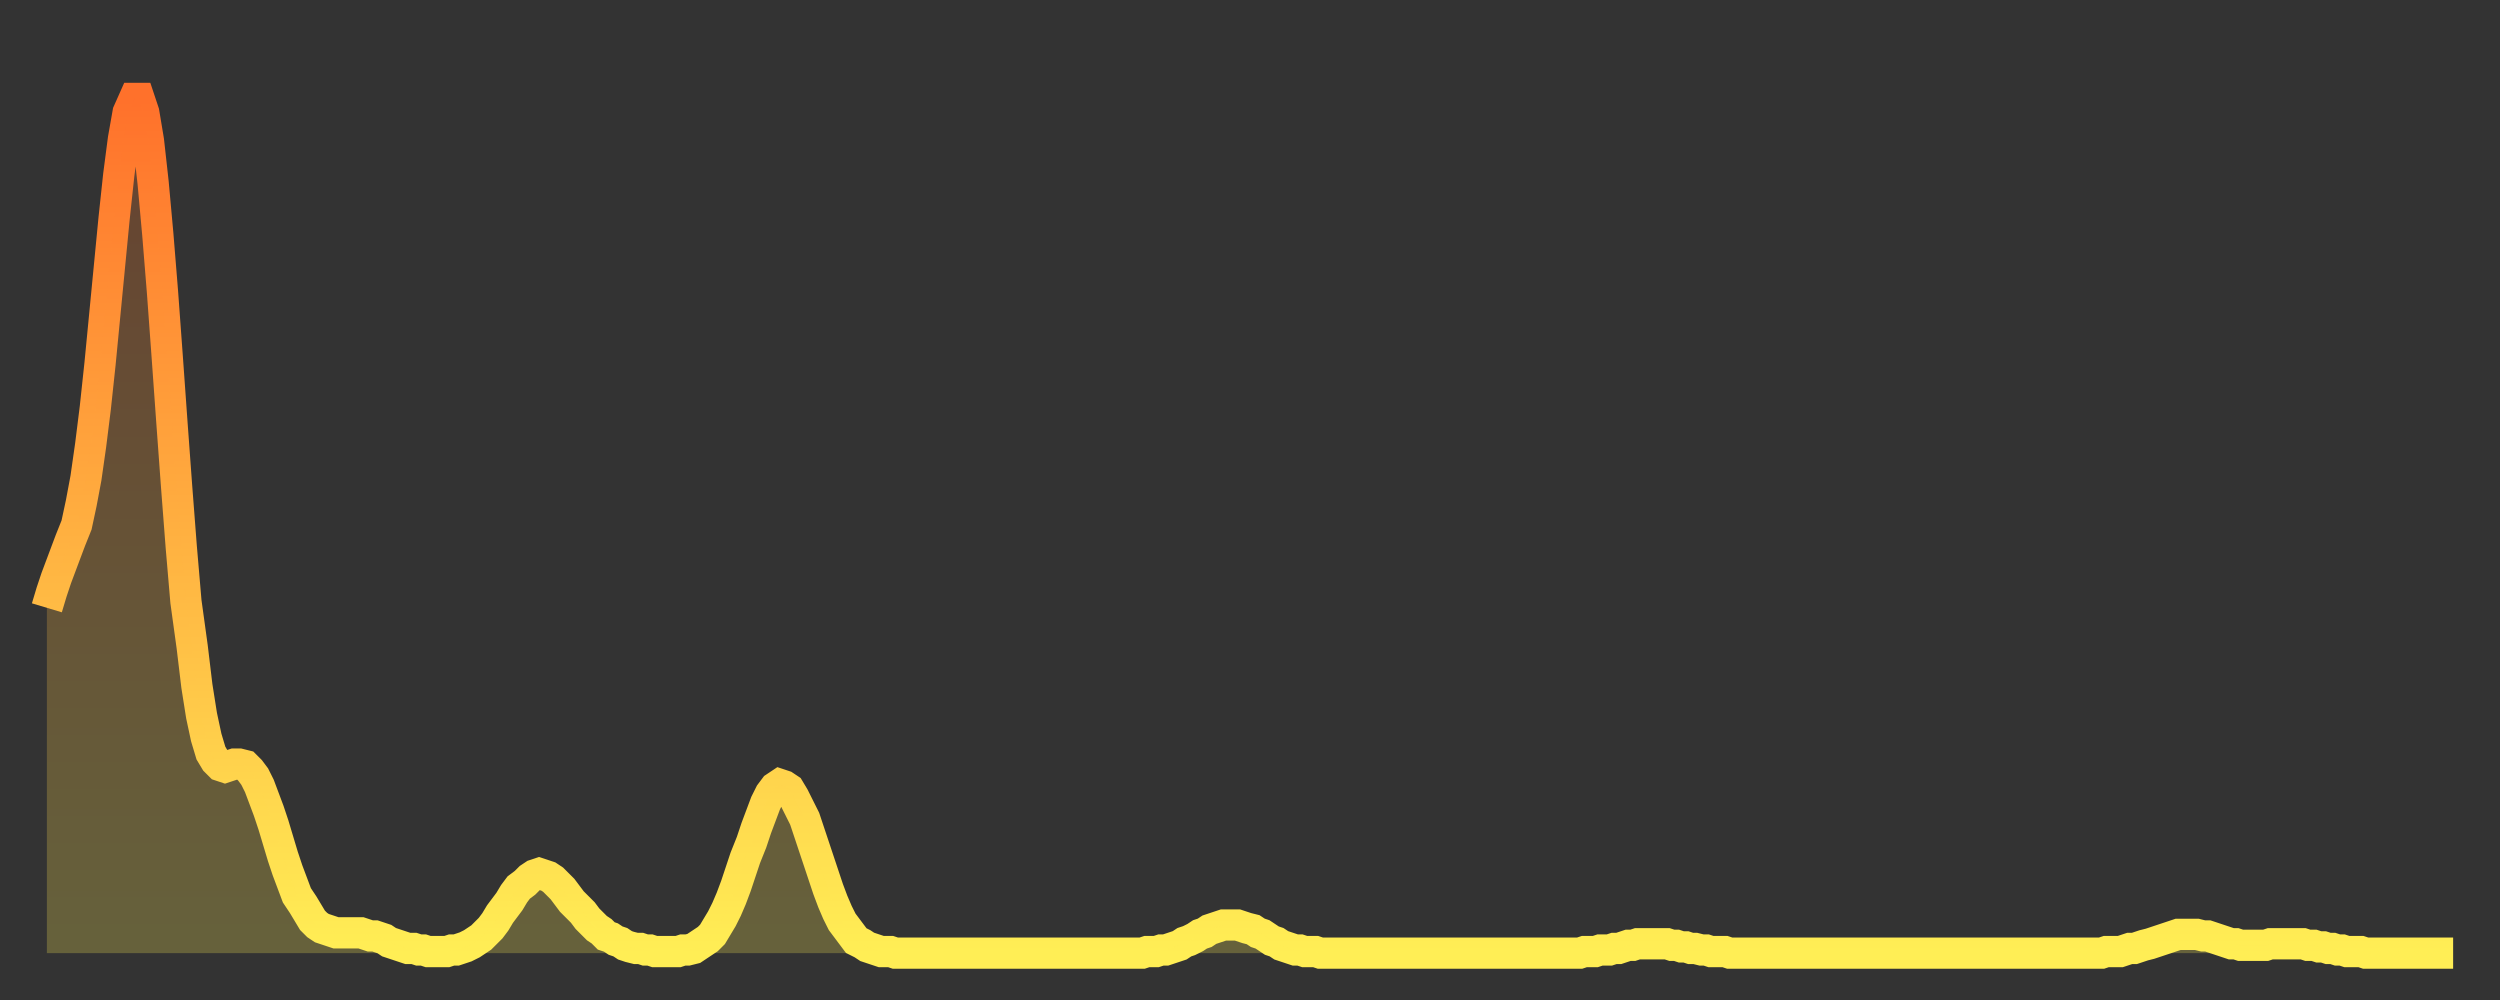 <?xml version="1.0" encoding="utf-8" ?>
<svg baseProfile="full" height="64" version="1.1" width="160" xmlns="http://www.w3.org/2000/svg" xmlns:ev="http://www.w3.org/2001/xml-events" xmlns:xlink="http://www.w3.org/1999/xlink"><rect width="100%" height="100%" fill="#333333" stroke="none"/><defs><linearGradient id="id4258" x1="0" x2="0" y1="0" y2="1"><stop offset="0%" stop-color="#ff712b" /><stop offset="50%" stop-color="#ffaf40" /><stop offset="100%" stop-color="#ffee55" /></linearGradient></defs><g transform="translate(3,3)"><g><path d="M 0.0 35.9 0.3 34.9 0.6 34.0 0.9 33.2 1.2 32.4 1.5 31.6 1.9 30.6 2.2 29.2 2.5 27.6 2.8 25.5 3.1 23.1 3.4 20.3 3.7 17.2 4.0 14.1 4.3 11.0 4.6 8.2 4.9 5.9 5.2 4.2 5.6 3.3 5.9 3.3 6.2 4.2 6.5 6.0 6.8 8.7 7.1 12.0 7.4 15.7 7.7 19.8 8.0 24.0 8.3 28.1 8.6 32.0 8.9 35.5 9.3 38.4 9.6 40.9 9.9 42.8 10.2 44.2 10.5 45.2 10.8 45.7 11.1 46.0 11.4 46.1 11.7 46.0 12.0 45.9 12.3 45.9 12.7 46.0 13.0 46.3 13.3 46.7 13.6 47.3 13.9 48.1 14.2 48.9 14.5 49.8 14.8 50.8 15.1 51.8 15.4 52.7 15.7 53.5 16.0 54.3 16.4 54.9 16.7 55.4 17.0 55.9 17.3 56.2 17.6 56.4 17.9 56.5 18.2 56.6 18.5 56.7 18.8 56.7 19.1 56.7 19.4 56.7 19.8 56.7 20.1 56.7 20.4 56.8 20.7 56.9 21.0 56.9 21.3 57.0 21.6 57.1 21.9 57.3 22.2 57.4 22.5 57.5 22.8 57.6 23.1 57.7 23.5 57.7 23.8 57.8 24.1 57.8 24.4 57.9 24.7 57.9 25.0 57.9 25.3 57.9 25.6 57.9 25.9 57.8 26.2 57.8 26.5 57.7 26.8 57.6 27.2 57.4 27.5 57.2 27.8 57.0 28.1 56.7 28.4 56.4 28.7 56.0 29.0 55.5 29.3 55.1 29.6 54.7 29.9 54.2 30.2 53.8 30.6 53.5 30.9 53.2 31.2 53.0 31.5 52.9 31.8 53.0 32.1 53.1 32.4 53.3 32.7 53.6 33.0 53.9 33.3 54.3 33.6 54.7 33.9 55.0 34.3 55.4 34.6 55.8 34.9 56.1 35.2 56.4 35.5 56.6 35.8 56.9 36.1 57.0 36.4 57.2 36.7 57.3 37.0 57.5 37.3 57.6 37.7 57.7 38.0 57.7 38.3 57.8 38.6 57.8 38.9 57.9 39.2 57.9 39.5 57.9 39.8 57.9 40.1 57.9 40.4 57.9 40.7 57.8 41.0 57.8 41.4 57.7 41.7 57.5 42.0 57.3 42.3 57.1 42.6 56.8 42.9 56.3 43.2 55.8 43.5 55.2 43.8 54.5 44.1 53.7 44.4 52.8 44.7 51.9 45.1 50.9 45.4 50.0 45.7 49.2 46.0 48.4 46.3 47.8 46.6 47.4 46.9 47.2 47.2 47.3 47.5 47.5 47.8 48.0 48.1 48.6 48.5 49.4 48.8 50.3 49.1 51.2 49.4 52.1 49.7 53.0 50.0 53.9 50.3 54.7 50.6 55.4 50.9 56.0 51.2 56.4 51.5 56.8 51.8 57.2 52.2 57.4 52.5 57.6 52.8 57.7 53.1 57.8 53.4 57.9 53.7 57.9 54.0 57.9 54.3 58.0 54.6 58.0 54.9 58.0 55.2 58.0 55.6 58.0 55.9 58.0 56.2 58.0 56.5 58.0 56.8 58.0 57.1 58.0 57.4 58.0 57.7 58.0 58.0 58.0 58.3 58.0 58.6 58.0 58.9 58.0 59.3 58.0 59.6 58.0 59.9 58.0 60.2 58.0 60.5 58.0 60.8 58.0 61.1 58.0 61.4 58.0 61.7 58.0 62.0 58.0 62.3 58.0 62.6 58.0 63.0 58.0 63.3 58.0 63.6 58.0 63.9 58.0 64.2 58.0 64.5 58.0 64.8 58.0 65.1 58.0 65.4 58.0 65.7 58.0 66.0 58.0 66.4 58.0 66.7 58.0 67.0 58.0 67.3 58.0 67.6 58.0 67.9 58.0 68.2 58.0 68.5 58.0 68.8 58.0 69.1 58.0 69.4 58.0 69.7 58.0 70.1 58.0 70.4 57.9 70.7 57.9 71.0 57.9 71.3 57.8 71.6 57.8 71.9 57.7 72.2 57.6 72.5 57.5 72.8 57.3 73.1 57.2 73.5 57.0 73.8 56.8 74.1 56.7 74.4 56.5 74.7 56.4 75.0 56.3 75.3 56.2 75.6 56.2 75.9 56.2 76.2 56.2 76.5 56.3 76.8 56.4 77.2 56.5 77.5 56.7 77.8 56.8 78.1 57.0 78.4 57.2 78.7 57.3 79.0 57.5 79.3 57.6 79.6 57.7 79.9 57.8 80.2 57.8 80.5 57.9 80.9 57.9 81.2 57.9 81.5 58.0 81.8 58.0 82.1 58.0 82.4 58.0 82.7 58.0 83.0 58.0 83.3 58.0 83.6 58.0 83.9 58.0 84.3 58.0 84.6 58.0 84.9 58.0 85.2 58.0 85.5 58.0 85.8 58.0 86.1 58.0 86.4 58.0 86.7 58.0 87.0 58.0 87.3 58.0 87.6 58.0 88.0 58.0 88.3 58.0 88.6 58.0 88.9 58.0 89.2 58.0 89.5 58.0 89.8 58.0 90.1 58.0 90.4 58.0 90.7 58.0 91.0 58.0 91.4 58.0 91.7 58.0 92.0 58.0 92.3 58.0 92.6 58.0 92.9 58.0 93.2 58.0 93.5 58.0 93.8 58.0 94.1 58.0 94.4 58.0 94.7 58.0 95.1 58.0 95.4 58.0 95.7 58.0 96.0 58.0 96.3 58.0 96.6 58.0 96.9 58.0 97.2 58.0 97.5 58.0 97.8 58.0 98.1 58.0 98.4 57.9 98.8 57.9 99.1 57.9 99.4 57.8 99.7 57.8 100.0 57.8 100.3 57.7 100.6 57.7 100.9 57.6 101.2 57.5 101.5 57.5 101.8 57.4 102.2 57.4 102.5 57.4 102.8 57.4 103.1 57.4 103.4 57.4 103.7 57.4 104.0 57.5 104.3 57.5 104.6 57.6 104.9 57.6 105.2 57.7 105.5 57.7 105.9 57.8 106.2 57.8 106.5 57.9 106.8 57.9 107.1 57.9 107.4 57.9 107.7 58.0 108.0 58.0 108.3 58.0 108.6 58.0 108.9 58.0 109.3 58.0 109.6 58.0 109.9 58.0 110.2 58.0 110.5 58.0 110.8 58.0 111.1 58.0 111.4 58.0 111.7 58.0 112.0 58.0 112.3 58.0 112.6 58.0 113.0 58.0 113.3 58.0 113.6 58.0 113.9 58.0 114.2 58.0 114.5 58.0 114.8 58.0 115.1 58.0 115.4 58.0 115.7 58.0 116.0 58.0 116.3 58.0 116.7 58.0 117.0 58.0 117.3 58.0 117.6 58.0 117.9 58.0 118.2 58.0 118.5 58.0 118.8 58.0 119.1 58.0 119.4 58.0 119.7 58.0 120.1 58.0 120.4 58.0 120.7 58.0 121.0 58.0 121.3 58.0 121.6 58.0 121.9 58.0 122.2 58.0 122.5 58.0 122.8 58.0 123.1 58.0 123.4 58.0 123.8 58.0 124.1 58.0 124.4 58.0 124.7 58.0 125.0 58.0 125.3 58.0 125.6 58.0 125.9 58.0 126.2 58.0 126.5 58.0 126.8 58.0 127.2 58.0 127.5 58.0 127.8 58.0 128.1 58.0 128.4 58.0 128.7 58.0 129.0 58.0 129.3 58.0 129.6 58.0 129.9 58.0 130.2 58.0 130.5 58.0 130.9 58.0 131.2 58.0 131.5 58.0 131.8 57.9 132.1 57.9 132.4 57.9 132.7 57.9 133.0 57.8 133.3 57.7 133.6 57.7 133.9 57.6 134.2 57.5 134.6 57.4 134.9 57.3 135.2 57.2 135.5 57.1 135.8 57.0 136.1 56.9 136.4 56.8 136.7 56.8 137.0 56.8 137.3 56.8 137.6 56.8 138.0 56.9 138.3 56.9 138.6 57.0 138.9 57.1 139.2 57.2 139.5 57.3 139.8 57.4 140.1 57.4 140.4 57.5 140.7 57.5 141.0 57.5 141.3 57.5 141.7 57.5 142.0 57.5 142.3 57.4 142.6 57.4 142.9 57.4 143.2 57.4 143.5 57.4 143.8 57.4 144.1 57.4 144.4 57.4 144.7 57.5 145.1 57.5 145.4 57.6 145.7 57.6 146.0 57.7 146.3 57.7 146.6 57.8 146.9 57.8 147.2 57.9 147.5 57.9 147.8 57.9 148.1 57.9 148.4 58.0 148.8 58.0 149.1 58.0 149.4 58.0 149.7 58.0 150.0 58.0 150.3 58.0 150.6 58.0 150.9 58.0 151.2 58.0 151.5 58.0 151.8 58.0 152.1 58.0 152.5 58.0 152.8 58.0 153.1 58.0 153.4 58.0 153.7 58.0 154.0 58.0" fill="none" id="graph-curve" opacity="1" stroke="url(#id4258)" stroke-width="2" /><path d="M 0 58 L 0.0 35.9 0.3 34.9 0.6 34.0 0.9 33.2 1.2 32.4 1.5 31.6 1.9 30.6 2.2 29.2 2.5 27.6 2.8 25.5 3.1 23.1 3.4 20.3 3.7 17.2 4.0 14.1 4.3 11.0 4.6 8.2 4.9 5.9 5.2 4.2 5.6 3.3 5.9 3.3 6.2 4.2 6.5 6.0 6.8 8.7 7.1 12.0 7.4 15.7 7.7 19.8 8.0 24.0 8.3 28.1 8.6 32.0 8.9 35.5 9.3 38.4 9.6 40.9 9.9 42.8 10.2 44.2 10.5 45.2 10.8 45.7 11.1 46.0 11.4 46.1 11.7 46.0 12.0 45.9 12.3 45.9 12.7 46.0 13.0 46.3 13.3 46.7 13.6 47.3 13.9 48.1 14.2 48.9 14.5 49.8 14.8 50.8 15.1 51.8 15.4 52.7 15.7 53.5 16.0 54.3 16.4 54.9 16.7 55.4 17.0 55.9 17.3 56.2 17.6 56.4 17.9 56.5 18.2 56.6 18.5 56.7 18.8 56.7 19.1 56.7 19.4 56.7 19.8 56.7 20.1 56.7 20.4 56.8 20.7 56.9 21.0 56.9 21.3 57.0 21.6 57.1 21.9 57.3 22.2 57.4 22.5 57.5 22.8 57.6 23.1 57.7 23.5 57.7 23.8 57.8 24.1 57.8 24.4 57.9 24.7 57.9 25.0 57.9 25.3 57.9 25.6 57.9 25.9 57.8 26.2 57.8 26.5 57.7 26.8 57.6 27.2 57.4 27.5 57.2 27.8 57.0 28.1 56.7 28.4 56.4 28.7 56.0 29.0 55.5 29.3 55.1 29.6 54.7 29.9 54.2 30.2 53.8 30.6 53.5 30.9 53.2 31.2 53.0 31.5 52.9 31.8 53.0 32.1 53.1 32.4 53.3 32.7 53.6 33.0 53.9 33.3 54.3 33.6 54.7 33.9 55.0 34.3 55.4 34.6 55.8 34.9 56.1 35.2 56.4 35.5 56.6 35.8 56.9 36.1 57.0 36.4 57.2 36.7 57.3 37.0 57.5 37.3 57.6 37.7 57.7 38.0 57.7 38.3 57.8 38.6 57.8 38.9 57.9 39.2 57.9 39.5 57.9 39.8 57.9 40.1 57.9 40.4 57.9 40.7 57.8 41.0 57.8 41.4 57.7 41.7 57.5 42.0 57.3 42.3 57.1 42.6 56.8 42.9 56.3 43.2 55.8 43.5 55.2 43.8 54.5 44.1 53.7 44.4 52.8 44.7 51.9 45.1 50.9 45.4 50.0 45.7 49.2 46.0 48.4 46.3 47.8 46.6 47.4 46.9 47.2 47.2 47.3 47.5 47.5 47.8 48.0 48.1 48.6 48.5 49.4 48.8 50.3 49.1 51.2 49.4 52.1 49.7 53.0 50.0 53.9 50.3 54.7 50.6 55.4 50.9 56.0 51.2 56.4 51.5 56.8 51.8 57.2 52.2 57.4 52.5 57.6 52.8 57.7 53.1 57.8 53.4 57.9 53.7 57.9 54.0 57.9 54.3 58.0 54.6 58.0 54.9 58.0 55.2 58.0 55.6 58.0 55.9 58.0 56.2 58.0 56.5 58.0 56.8 58.0 57.1 58.0 57.4 58.0 57.7 58.0 58.0 58.0 58.3 58.0 58.6 58.0 58.9 58.0 59.3 58.0 59.6 58.0 59.9 58.0 60.2 58.0 60.5 58.0 60.8 58.0 61.1 58.0 61.4 58.0 61.7 58.0 62.0 58.0 62.3 58.0 62.6 58.0 63.0 58.0 63.3 58.0 63.6 58.0 63.9 58.0 64.2 58.0 64.5 58.0 64.8 58.0 65.1 58.0 65.4 58.0 65.7 58.0 66.0 58.0 66.4 58.0 66.7 58.0 67.0 58.0 67.3 58.0 67.6 58.0 67.9 58.0 68.2 58.0 68.5 58.0 68.8 58.0 69.1 58.0 69.4 58.0 69.7 58.0 70.1 58.0 70.4 57.9 70.7 57.9 71.0 57.9 71.3 57.8 71.6 57.8 71.9 57.7 72.2 57.6 72.5 57.5 72.8 57.3 73.1 57.2 73.5 57.0 73.8 56.8 74.1 56.7 74.4 56.5 74.7 56.4 75.0 56.3 75.3 56.2 75.6 56.2 75.9 56.2 76.2 56.2 76.5 56.3 76.8 56.4 77.2 56.5 77.5 56.7 77.8 56.8 78.1 57.0 78.4 57.2 78.7 57.3 79.0 57.5 79.3 57.6 79.6 57.7 79.9 57.8 80.2 57.8 80.5 57.9 80.9 57.9 81.2 57.9 81.5 58.0 81.8 58.0 82.1 58.0 82.4 58.0 82.7 58.0 83.0 58.0 83.3 58.0 83.6 58.0 83.9 58.0 84.3 58.0 84.6 58.0 84.9 58.0 85.2 58.0 85.5 58.0 85.8 58.0 86.1 58.0 86.4 58.0 86.7 58.0 87.0 58.0 87.3 58.0 87.6 58.0 88.0 58.0 88.3 58.0 88.6 58.0 88.9 58.0 89.2 58.0 89.5 58.0 89.8 58.0 90.1 58.0 90.4 58.0 90.7 58.0 91.0 58.0 91.4 58.0 91.7 58.0 92.0 58.0 92.3 58.0 92.6 58.0 92.9 58.0 93.2 58.0 93.5 58.0 93.8 58.0 94.1 58.0 94.4 58.0 94.7 58.0 95.1 58.0 95.4 58.0 95.7 58.0 96.0 58.0 96.3 58.0 96.6 58.0 96.9 58.0 97.2 58.0 97.5 58.0 97.8 58.0 98.1 58.0 98.4 57.9 98.8 57.9 99.1 57.9 99.4 57.8 99.7 57.8 100.0 57.8 100.3 57.7 100.6 57.7 100.9 57.6 101.2 57.5 101.5 57.5 101.8 57.4 102.2 57.4 102.5 57.4 102.8 57.4 103.1 57.4 103.4 57.4 103.7 57.4 104.0 57.5 104.3 57.5 104.6 57.6 104.9 57.6 105.2 57.7 105.5 57.7 105.9 57.8 106.2 57.8 106.5 57.9 106.8 57.9 107.1 57.9 107.4 57.9 107.7 58.0 108.0 58.0 108.3 58.0 108.6 58.0 108.9 58.0 109.3 58.0 109.6 58.0 109.9 58.0 110.2 58.0 110.5 58.0 110.8 58.0 111.1 58.0 111.4 58.0 111.7 58.0 112.0 58.0 112.3 58.0 112.6 58.0 113.0 58.0 113.3 58.0 113.6 58.0 113.9 58.0 114.2 58.0 114.5 58.0 114.8 58.0 115.1 58.0 115.4 58.0 115.7 58.0 116.0 58.0 116.3 58.0 116.7 58.0 117.0 58.0 117.3 58.0 117.6 58.0 117.9 58.0 118.2 58.0 118.5 58.0 118.8 58.0 119.1 58.0 119.4 58.0 119.7 58.0 120.1 58.0 120.4 58.0 120.7 58.0 121.0 58.0 121.3 58.0 121.6 58.0 121.9 58.0 122.2 58.0 122.5 58.0 122.8 58.0 123.1 58.0 123.4 58.0 123.8 58.0 124.1 58.0 124.4 58.0 124.7 58.0 125.0 58.0 125.3 58.0 125.6 58.0 125.9 58.0 126.2 58.0 126.5 58.0 126.8 58.0 127.2 58.0 127.5 58.0 127.8 58.0 128.1 58.0 128.4 58.0 128.7 58.0 129.0 58.0 129.3 58.0 129.6 58.0 129.9 58.0 130.2 58.0 130.5 58.0 130.9 58.0 131.2 58.0 131.5 58.0 131.8 57.9 132.1 57.9 132.4 57.9 132.7 57.9 133.0 57.8 133.3 57.7 133.6 57.7 133.9 57.6 134.2 57.5 134.6 57.4 134.9 57.3 135.2 57.2 135.5 57.1 135.8 57.0 136.1 56.9 136.4 56.8 136.7 56.8 137.0 56.8 137.3 56.8 137.6 56.8 138.0 56.9 138.3 56.9 138.6 57.0 138.9 57.1 139.2 57.2 139.5 57.3 139.8 57.4 140.1 57.4 140.4 57.5 140.7 57.5 141.0 57.5 141.3 57.5 141.7 57.5 142.0 57.5 142.3 57.4 142.6 57.4 142.9 57.4 143.2 57.4 143.5 57.4 143.8 57.4 144.1 57.4 144.4 57.4 144.7 57.5 145.1 57.5 145.4 57.6 145.7 57.6 146.0 57.7 146.3 57.7 146.6 57.8 146.9 57.8 147.2 57.9 147.5 57.9 147.8 57.9 148.1 57.9 148.4 58.0 148.8 58.0 149.1 58.0 149.4 58.0 149.7 58.0 150.0 58.0 150.3 58.0 150.6 58.0 150.9 58.0 151.2 58.0 151.5 58.0 151.8 58.0 152.1 58.0 152.5 58.0 152.8 58.0 153.1 58.0 153.4 58.0 153.7 58.0 154.0 58.0 154 58" fill="url(#id4258)" fill-opacity=".25" id="graph-shadow" /></g></g></svg>
